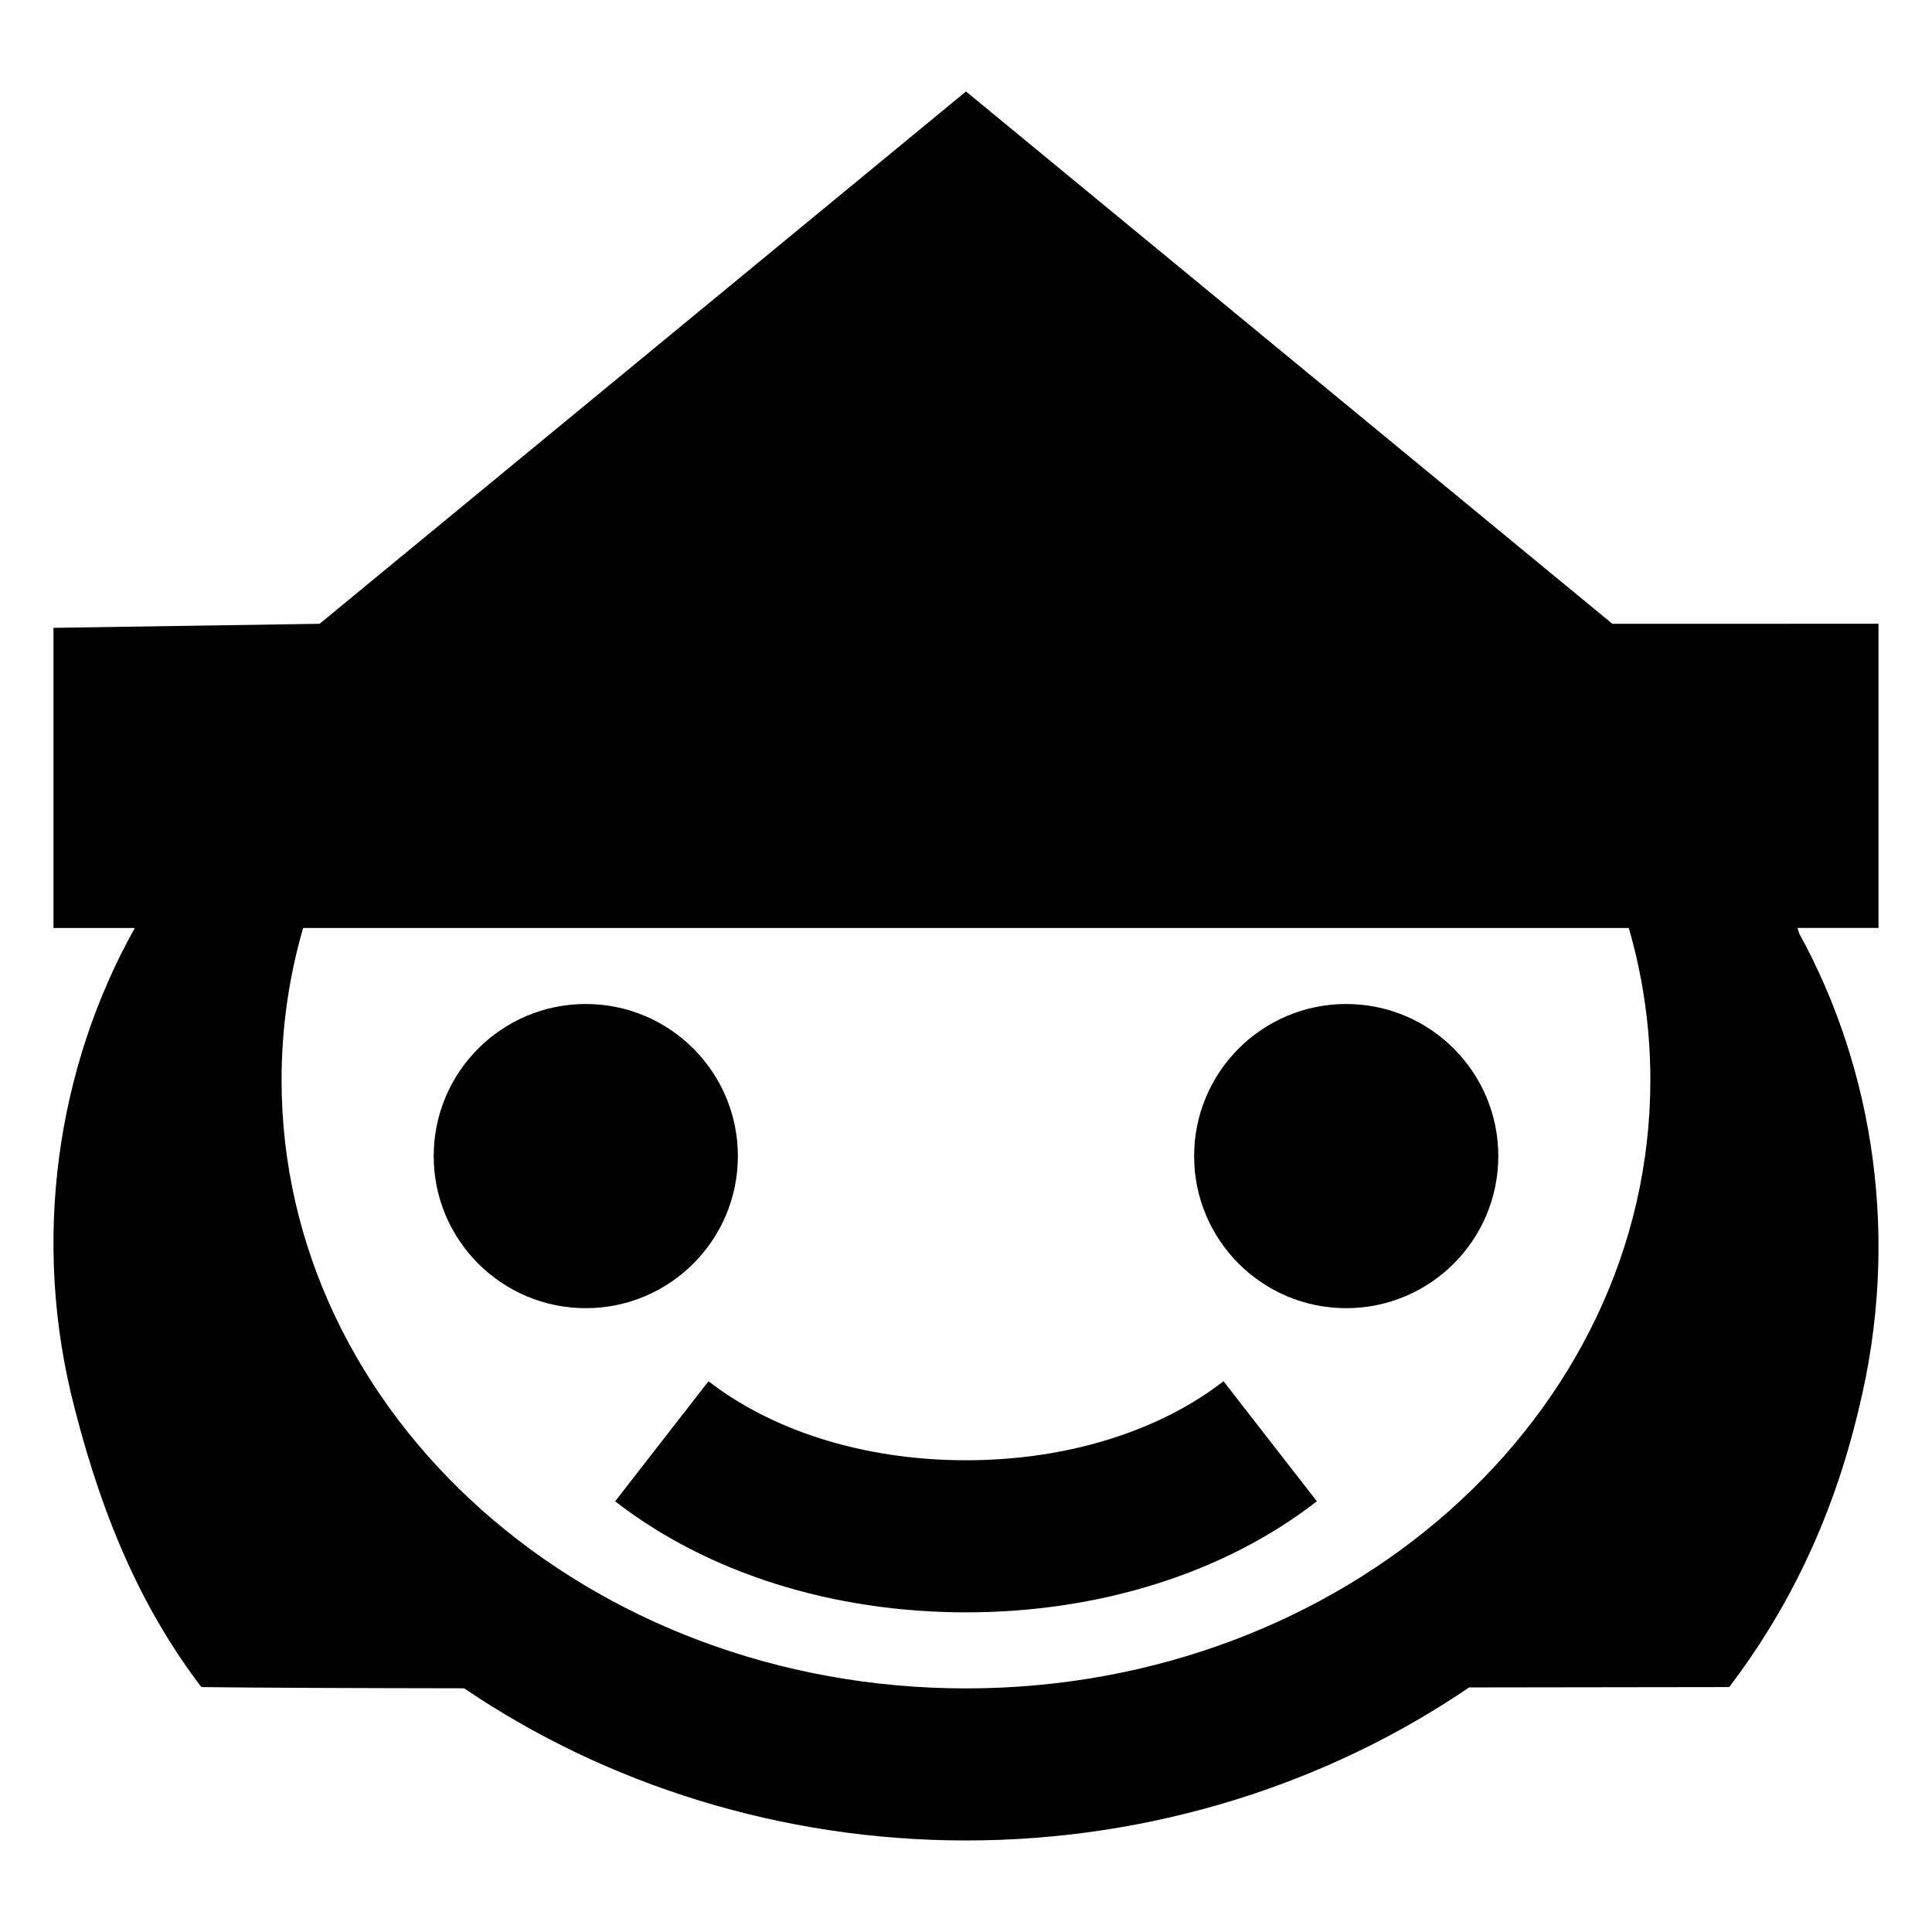 <?xml version="1.0" encoding="UTF-8"?>
<!-- Uploaded to: SVG Find, www.svgrepo.com, Generator: SVG Find Mixer Tools -->
<svg fill="#000000" width="800px" height="800px" version="1.1" viewBox="144 144 512 512" xmlns="http://www.w3.org/2000/svg">
 <g>
  <path d="m571.29 309.31-171.29-141.07-171.3 141.07-70.531 1.074v79.535h21.562c-20.496 36.574-27.652 82.574-15.922 127.41 7.934 31.059 18.762 54.352 33.555 73.766 14.312 0.18 38.73 0.277 69.633 0.32 37.648 25.551 84.121 40.328 133 40.328 49.023 0 95.621-14.867 133.33-40.555 31.457-0.055 56.254-0.094 68.93-0.094 14.793-19.414 27.207-43.484 34.348-73.766 11.004-44.703 4.07-89.781-15.773-125.9-0.16-0.504-0.324-1.008-0.492-1.512h21.484v-80.609zm4.363 80.609h-351.32c-3.731 12.883-5.711 26.387-5.711 40.305 0 89.039 81.199 161.22 181.37 161.22 100.17 0 181.37-72.18 181.37-161.22 0-13.918-1.984-27.422-5.715-40.305z" fill-rule="evenodd"/>
  <path d="m299.24 490.68c22.258 0 40.305-18.043 40.305-40.305 0-22.258-18.047-40.305-40.305-40.305-22.262 0-40.305 18.047-40.305 40.305 0 22.262 18.043 40.305 40.305 40.305z"/>
  <path d="m500.76 490.68c22.258 0 40.305-18.043 40.305-40.305 0-22.258-18.047-40.305-40.305-40.305-22.262 0-40.305 18.047-40.305 40.305 0 22.262 18.043 40.305 40.305 40.305z"/>
  <path d="m400 571.29c-35.414 0-68.582-10.461-92.98-29.434l24.742-31.816c16.285 12.66 40.371 20.945 68.238 20.945 27.867 0 51.957-8.285 68.242-20.945l24.738 31.816c-24.395 18.973-57.562 29.434-92.98 29.434z" fill-rule="evenodd"/>
 </g>
</svg>